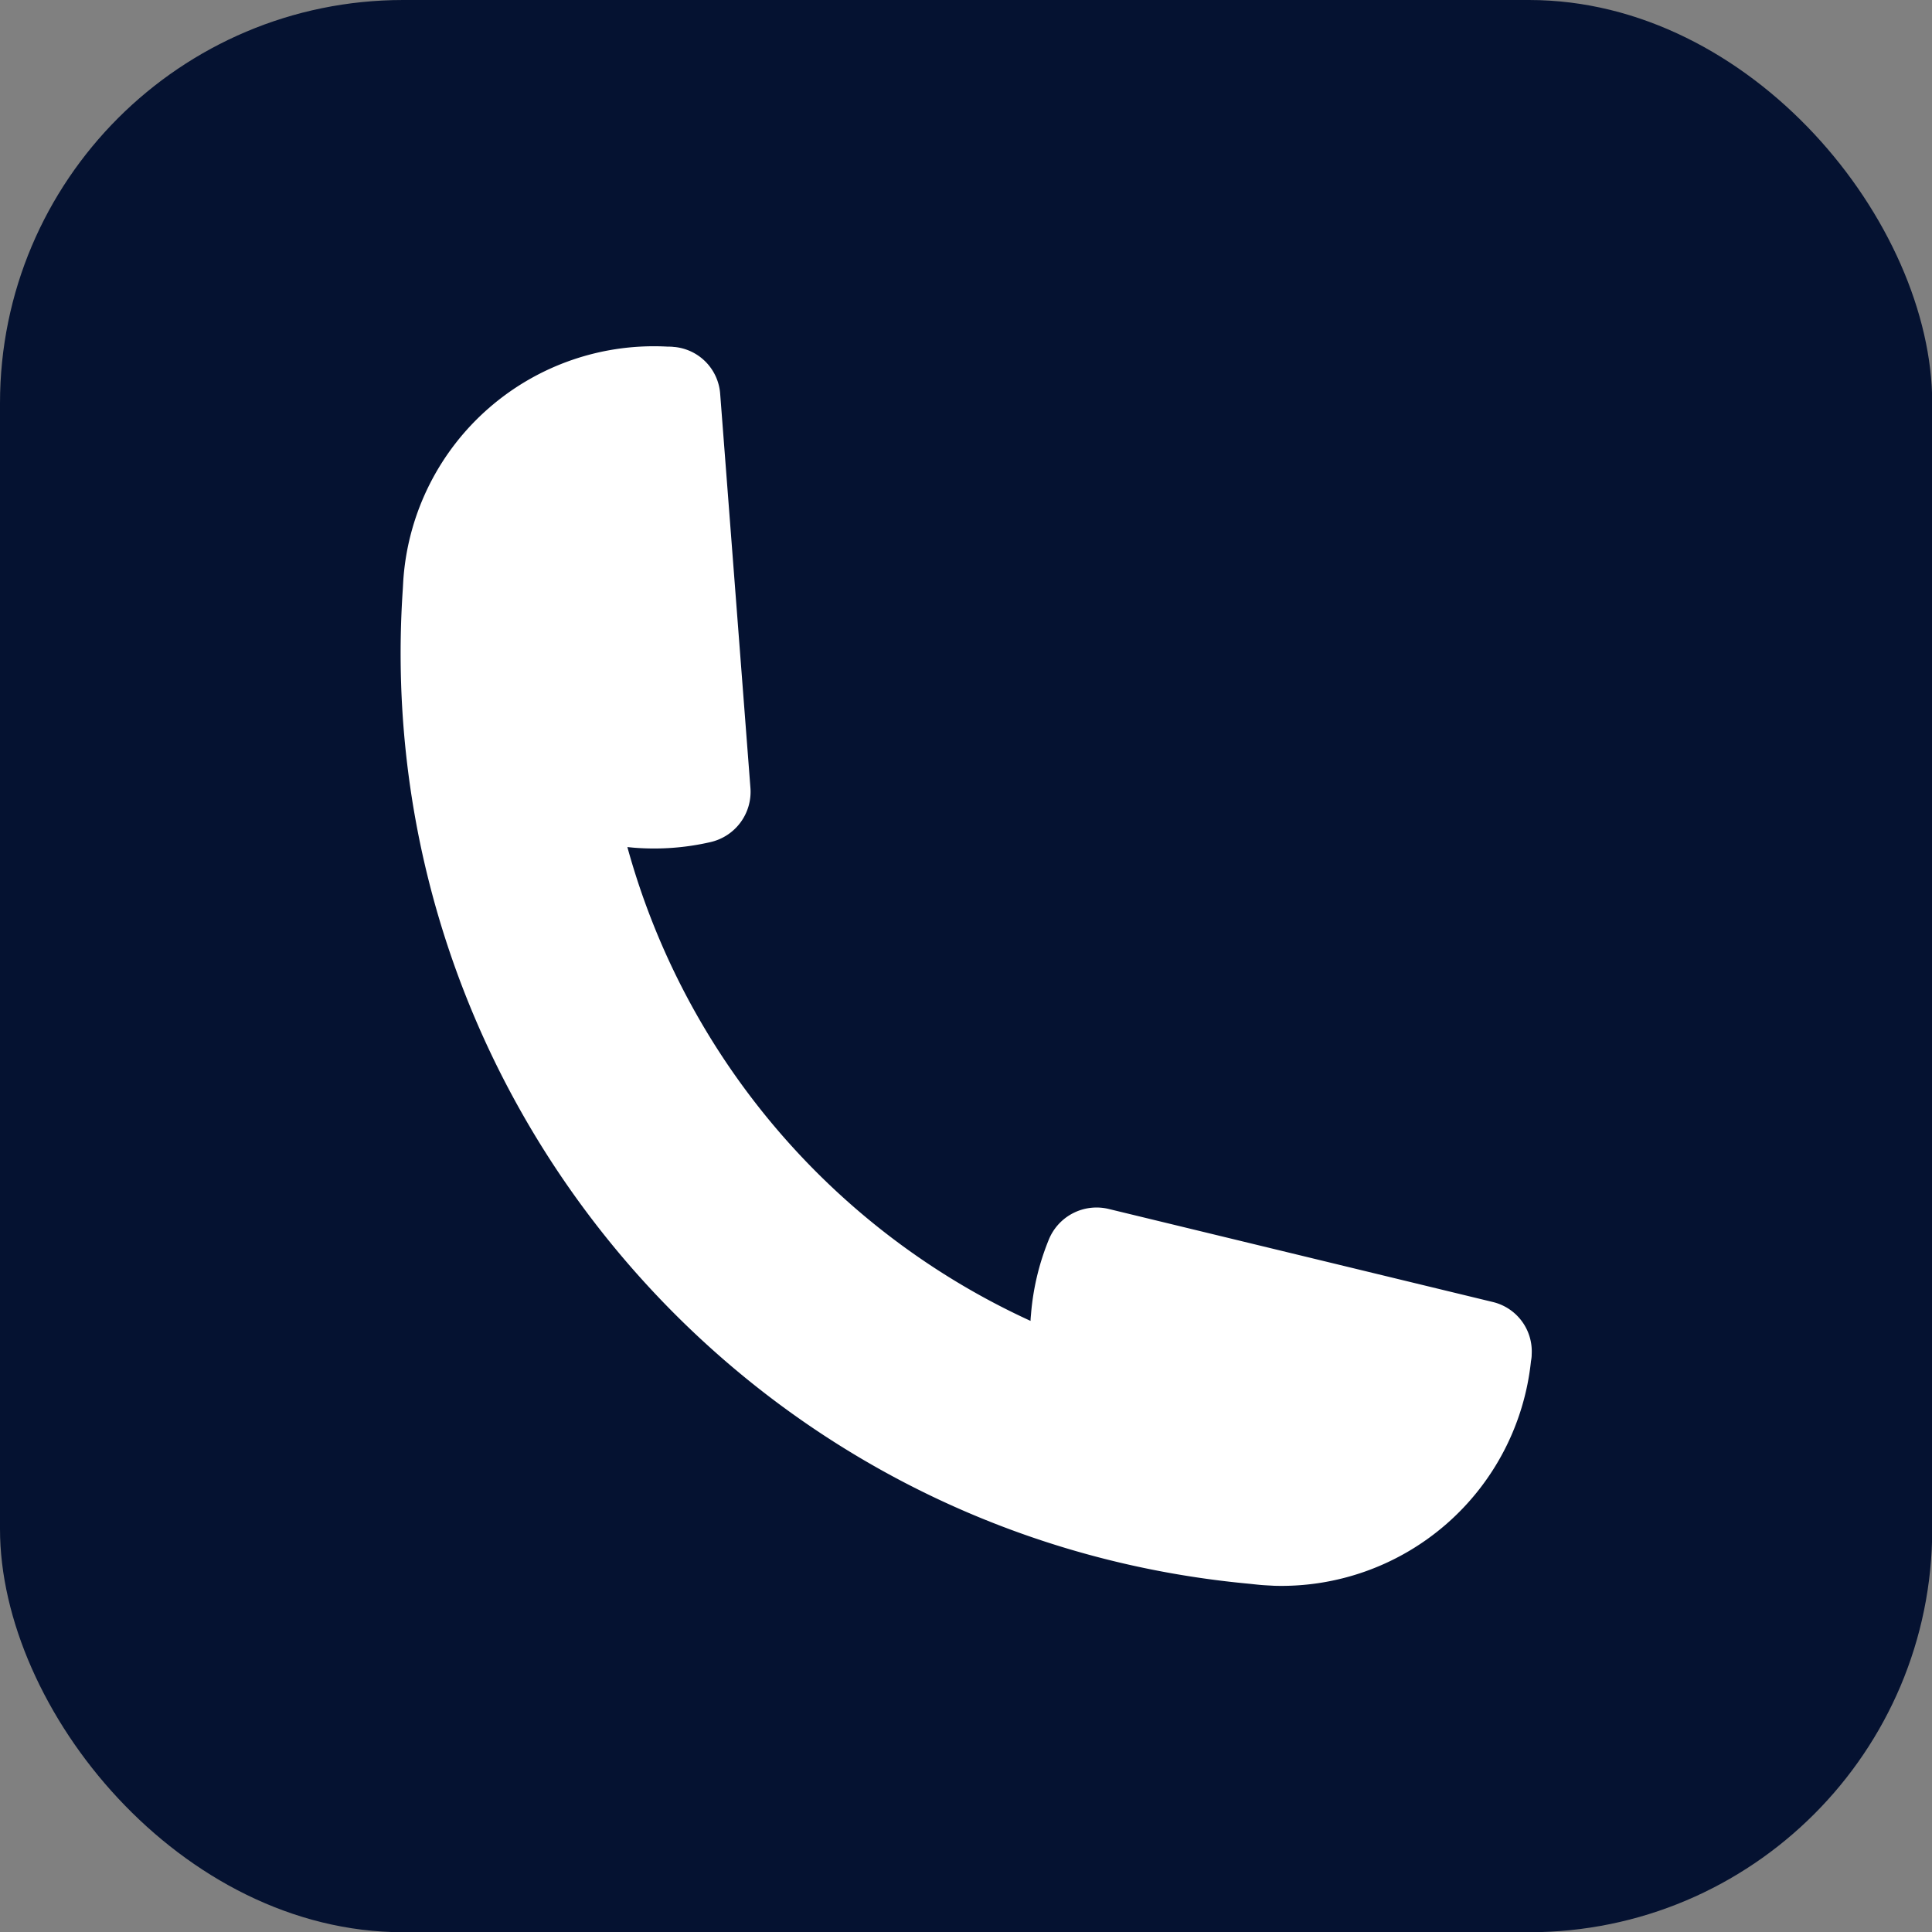 <?xml version="1.0" encoding="UTF-8" standalone="no"?><svg xmlns="http://www.w3.org/2000/svg" xmlns:xlink="http://www.w3.org/1999/xlink" fill="#000000" height="412.1" preserveAspectRatio="xMidYMid meet" version="1" viewBox="0.0 0.0 412.1 412.1" width="412.1" zoomAndPan="magnify"><rect x="0.0" y="0.0" width="412.1" height="412.1" fill="#808080" stroke="none"/><g data-name="Layer 2"><g data-name="Layer 1"><g id="change1_1"><rect fill="#051231" height="412.15" rx="86" ry="86" width="412.15"/></g><g id="change2_1"><path d="M142.45,73.94c.43,0,.86,0,1.31.07h.12a10.83,10.83,0,0,1,9.74,10.06l6.45,84a11,11,0,0,1-8.52,11.55,53.6,53.6,0,0,1-16.4,1.19l-1.33-.13a156.9,156.9,0,0,0,86,101.07c0-.45.05-.88.09-1.33a53.38,53.38,0,0,1,3.8-16,11,11,0,0,1,12.76-6.55l81.87,19.83a10.83,10.83,0,0,1,8.37,11.21V289c0,.45-.07.9-.15,1.34a53.53,53.53,0,0,1-54.8,47.91c-.92-.06-1.82-.09-2.76-.17s-1.83-.19-2.75-.28c-107.58-10.11-187.58-104.15-180.34-212,.06-.92.09-1.82.17-2.76A53.57,53.57,0,0,1,142.45,73.94Z" fill="#ffffff"/></g></g></g></svg>
